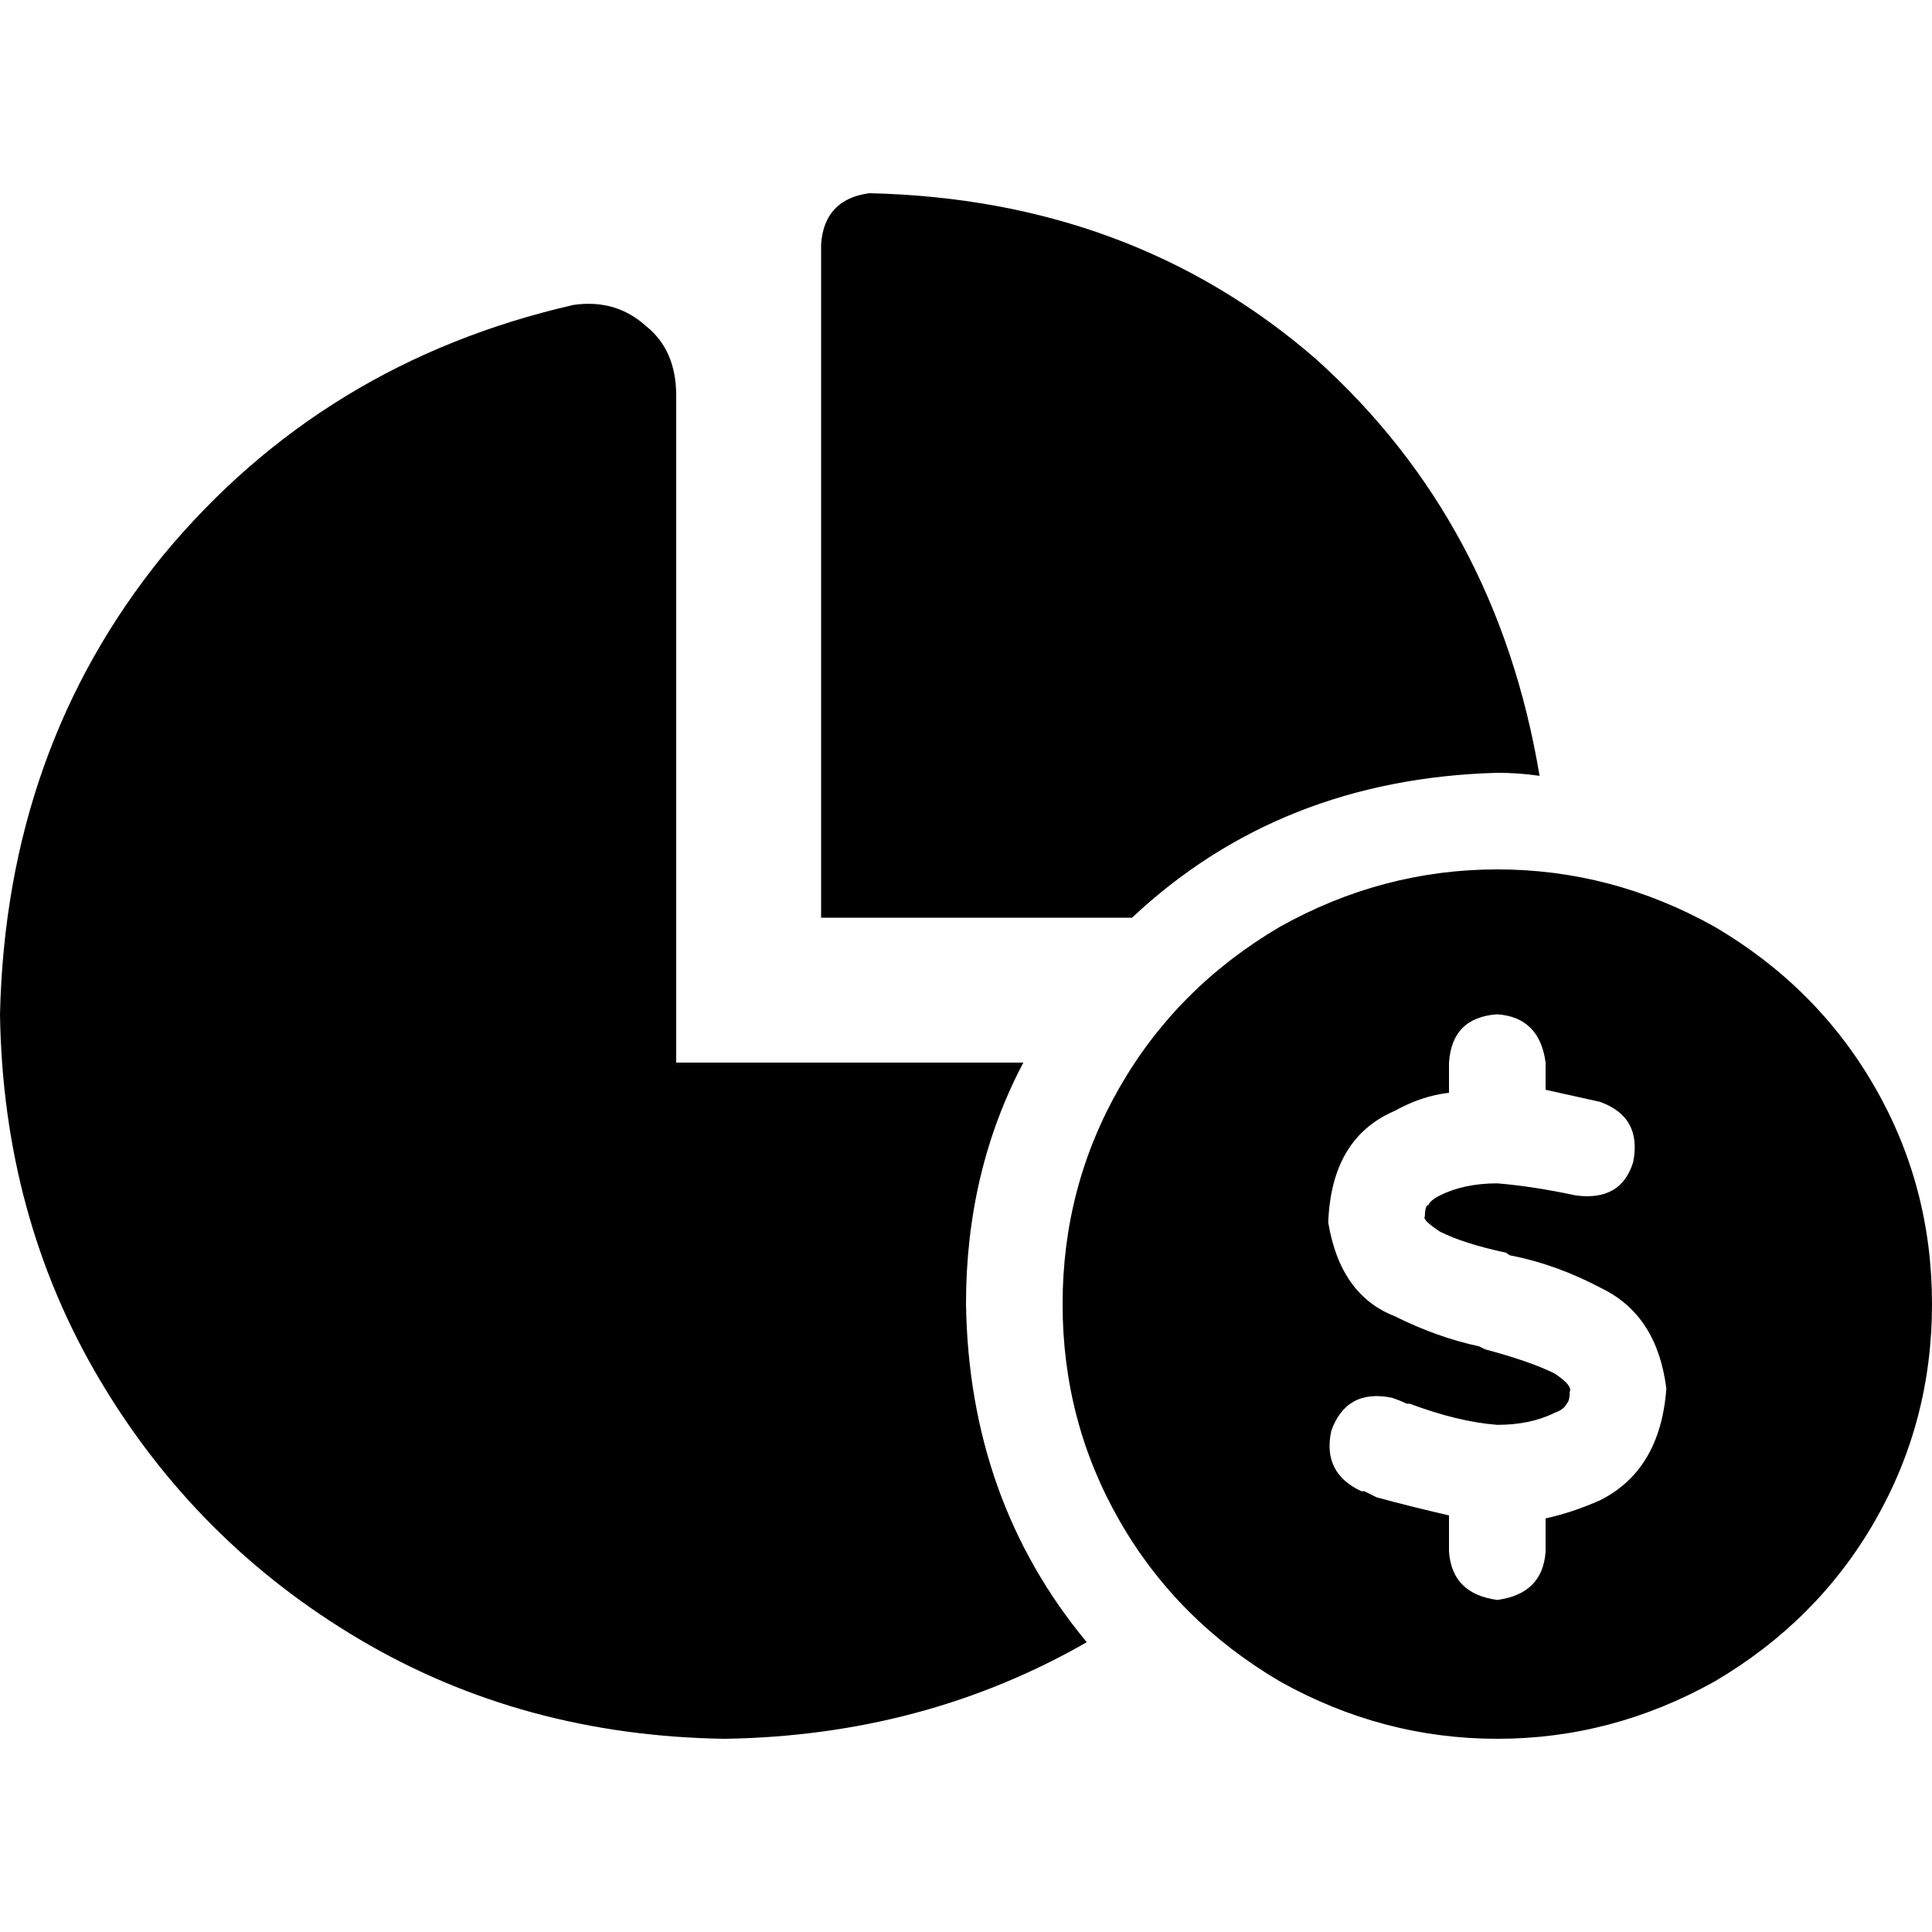 <svg xmlns="http://www.w3.org/2000/svg" viewBox="0 0 512 512">
  <path d="M 396.8 204.8 Q 402.4 204.8 408 205.6 Q 396.8 138.4 348.8 95.2 Q 300 52.8 230.4 51.2 Q 218.4 52.8 217.6 64.8 L 217.6 243.2 L 217.6 243.2 L 300 243.2 L 300 243.2 Q 339.2 206.4 396.8 204.8 L 396.8 204.8 Z M 256 345.6 Q 256 310.4 271.2 281.6 L 179.2 281.6 L 179.2 281.6 L 179.2 104.8 L 179.2 104.8 Q 179.2 92.8 171.2 86.4 Q 163.2 79.2 152 80.8 Q 85.6 96 43.2 147.2 Q 1.6 198.4 0 268.8 Q 0.8 322.4 26.4 365.6 Q 52 408.8 95.2 434.4 Q 138.4 460 192 460.8 Q 244.8 460 288 435.2 Q 256.8 397.6 256 345.6 L 256 345.6 Z M 512 345.6 Q 512 314.4 496.8 288 L 496.8 288 L 496.8 288 Q 481.6 261.6 454.4 245.6 Q 427.2 230.4 396.8 230.4 Q 366.4 230.4 339.2 245.6 Q 312 261.6 296.8 288 Q 281.6 314.4 281.6 345.6 Q 281.6 376.8 296.8 403.2 Q 312 429.6 339.2 445.6 Q 366.4 460.8 396.8 460.8 Q 427.2 460.8 454.4 445.6 Q 481.6 429.6 496.8 403.2 Q 512 376.8 512 345.6 L 512 345.6 Z M 378.4 319.2 Q 377.6 320 377.6 322.4 L 377.6 322.4 L 377.6 322.4 Q 376.8 323.2 381.6 326.4 Q 388 329.6 399.2 332 Q 400 332.8 400.8 332.8 L 400.8 332.8 L 400.8 332.8 Q 412.8 335.2 424.8 341.6 Q 439.2 348.8 441.6 368 Q 440 389.6 424 397.6 Q 416.8 400.8 409.6 402.4 L 409.6 411.2 L 409.6 411.2 Q 408.8 422.4 396.8 424 Q 384.8 422.4 384 411.2 L 384 401.6 L 384 401.6 Q 373.6 399.2 364.8 396.8 L 364.8 396.8 L 364.8 396.8 L 364.8 396.8 L 364.8 396.8 Q 363.2 396 361.6 395.2 Q 361.6 395.2 360.8 395.2 Q 350.4 390.4 352.8 379.2 Q 356.8 368 368.8 370.4 Q 371.2 371.2 372.8 372 Q 372.8 372 373.6 372 Q 373.6 372 373.6 372 Q 386.4 376.8 396.8 377.6 Q 405.6 377.6 412 374.4 Q 414.4 373.6 415.2 372 Q 416 371.2 416 368.8 Q 416.8 367.2 412 364 Q 405.6 360.8 393.6 357.6 L 392 356.8 L 392 356.8 Q 380.8 354.4 369.6 348.8 Q 355.2 343.2 352 324 Q 352.8 301.6 369.6 294.4 Q 376.8 290.4 384 289.6 L 384 281.6 L 384 281.6 Q 384.8 269.6 396.8 268.8 Q 408 269.6 409.6 281.6 L 409.6 288.8 L 409.6 288.8 Q 416.8 290.4 424 292 Q 435.2 296 432.8 308 Q 429.6 318.4 417.6 316.8 Q 406.4 314.4 396.8 313.6 Q 388 313.6 381.6 316.8 Q 378.4 318.4 378.4 320 L 378.4 319.2 Z" />
</svg>